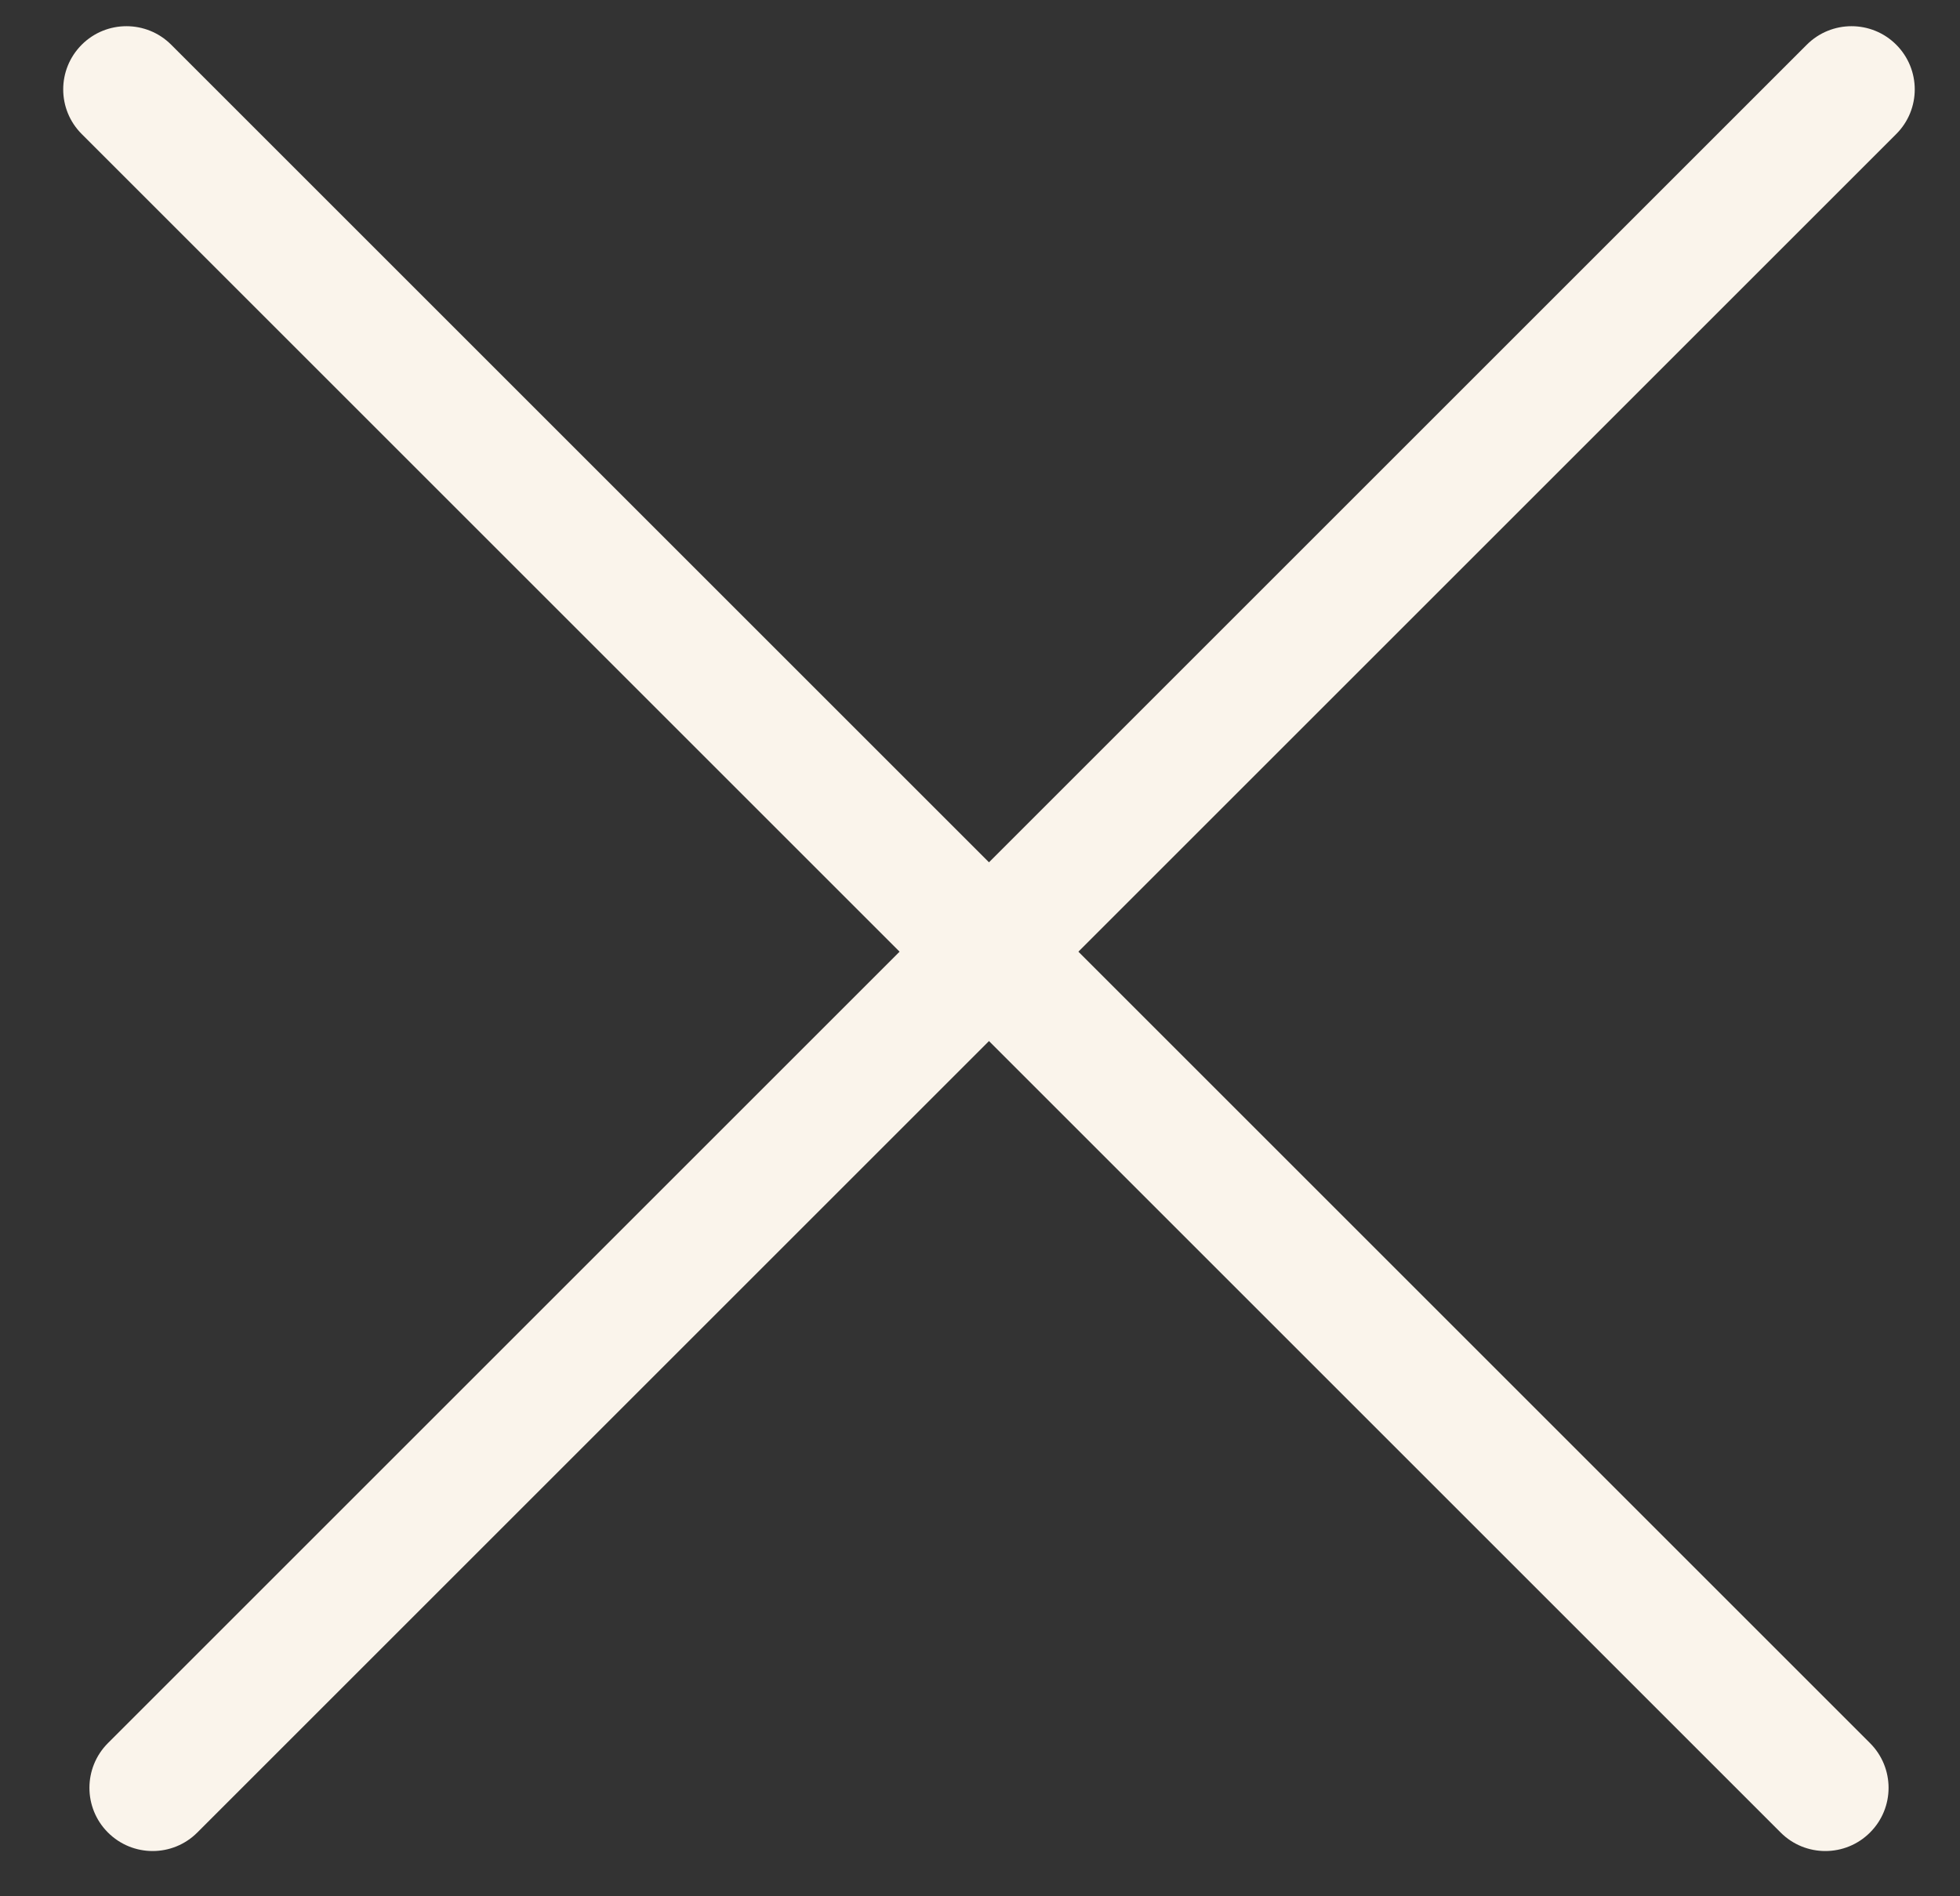 <svg width="31" height="30" viewBox="0 0 31 30" fill="none" xmlns="http://www.w3.org/2000/svg">
<rect x="0" y="0" width="31" height="30" fill="#333333" stroke="none"/>
<path fill-rule="evenodd" clip-rule="evenodd" d="M1.707 28.991C1.317 28.601 1.317 27.968 1.707 27.577L28.577 0.707C28.968 0.317 29.601 0.317 29.991 0.707C30.382 1.098 30.382 1.731 29.991 2.121L3.121 28.991C2.731 29.382 2.098 29.382 1.707 28.991Z" fill="#FAF4EB"/>
<path fill-rule="evenodd" clip-rule="evenodd" d="M1.293 0.707C1.683 0.317 2.317 0.317 2.707 0.707L29.577 27.577C29.968 27.968 29.968 28.601 29.577 28.991C29.187 29.382 28.553 29.382 28.163 28.991L1.293 2.121C0.902 1.731 0.902 1.098 1.293 0.707Z" fill="#FAF4EB"/>
</svg>
